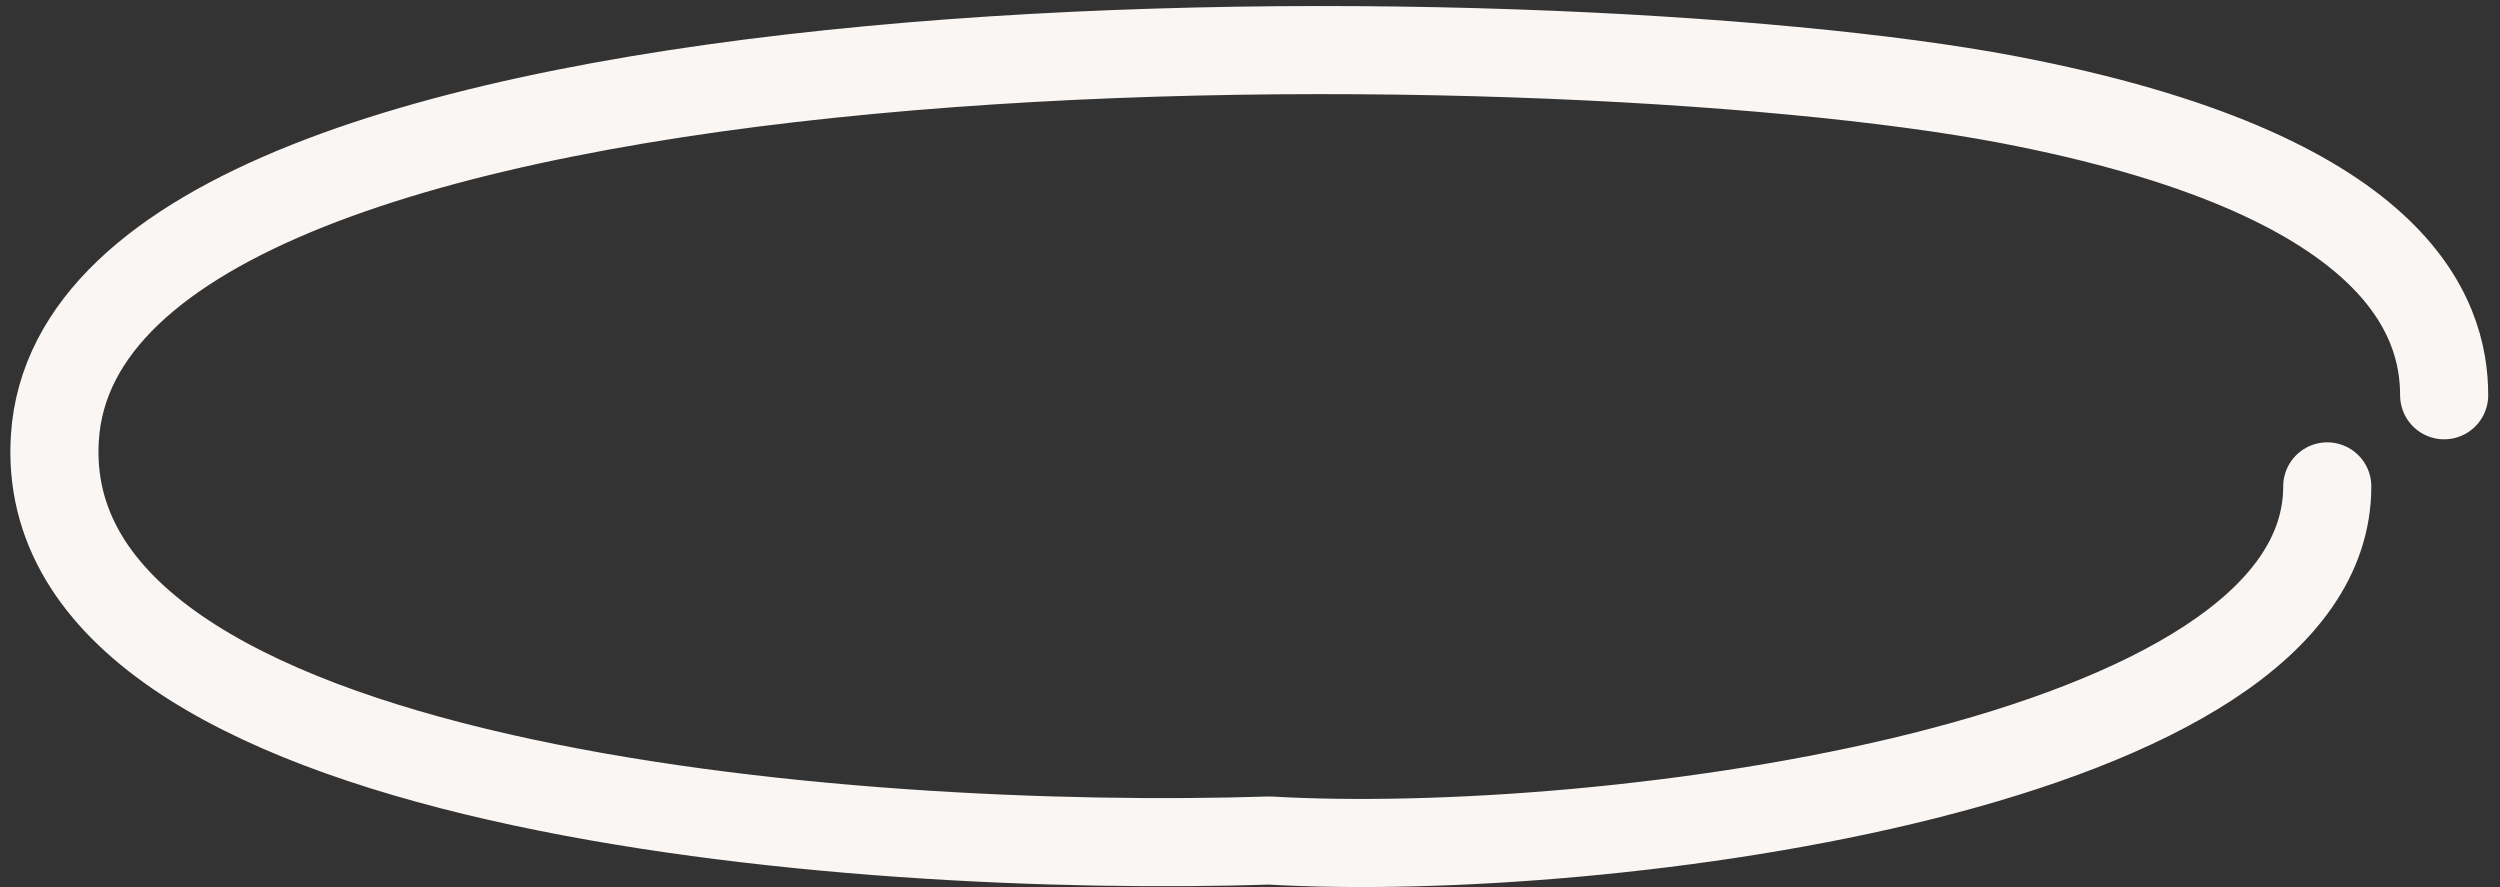 <?xml version="1.0" encoding="UTF-8"?> <svg xmlns="http://www.w3.org/2000/svg" width="124" height="44" viewBox="0 0 124 44" fill="none"><rect x="0" y="0" width="124" height="44" fill="#333333" stroke="none"/> <path d="M121.23 19.605C121.23 15.741 118.976 8.629 99.549 4.93C76.942 0.626 4.136 -0.256 2.722 21.708C1.591 39.28 42.419 42.351 62.974 41.69C79.583 42.656 115.432 38.006 115.432 24.125" stroke="#F9F6F3" stroke-width="4.37" stroke-linecap="round" stroke-linejoin="round"></path> </svg> 